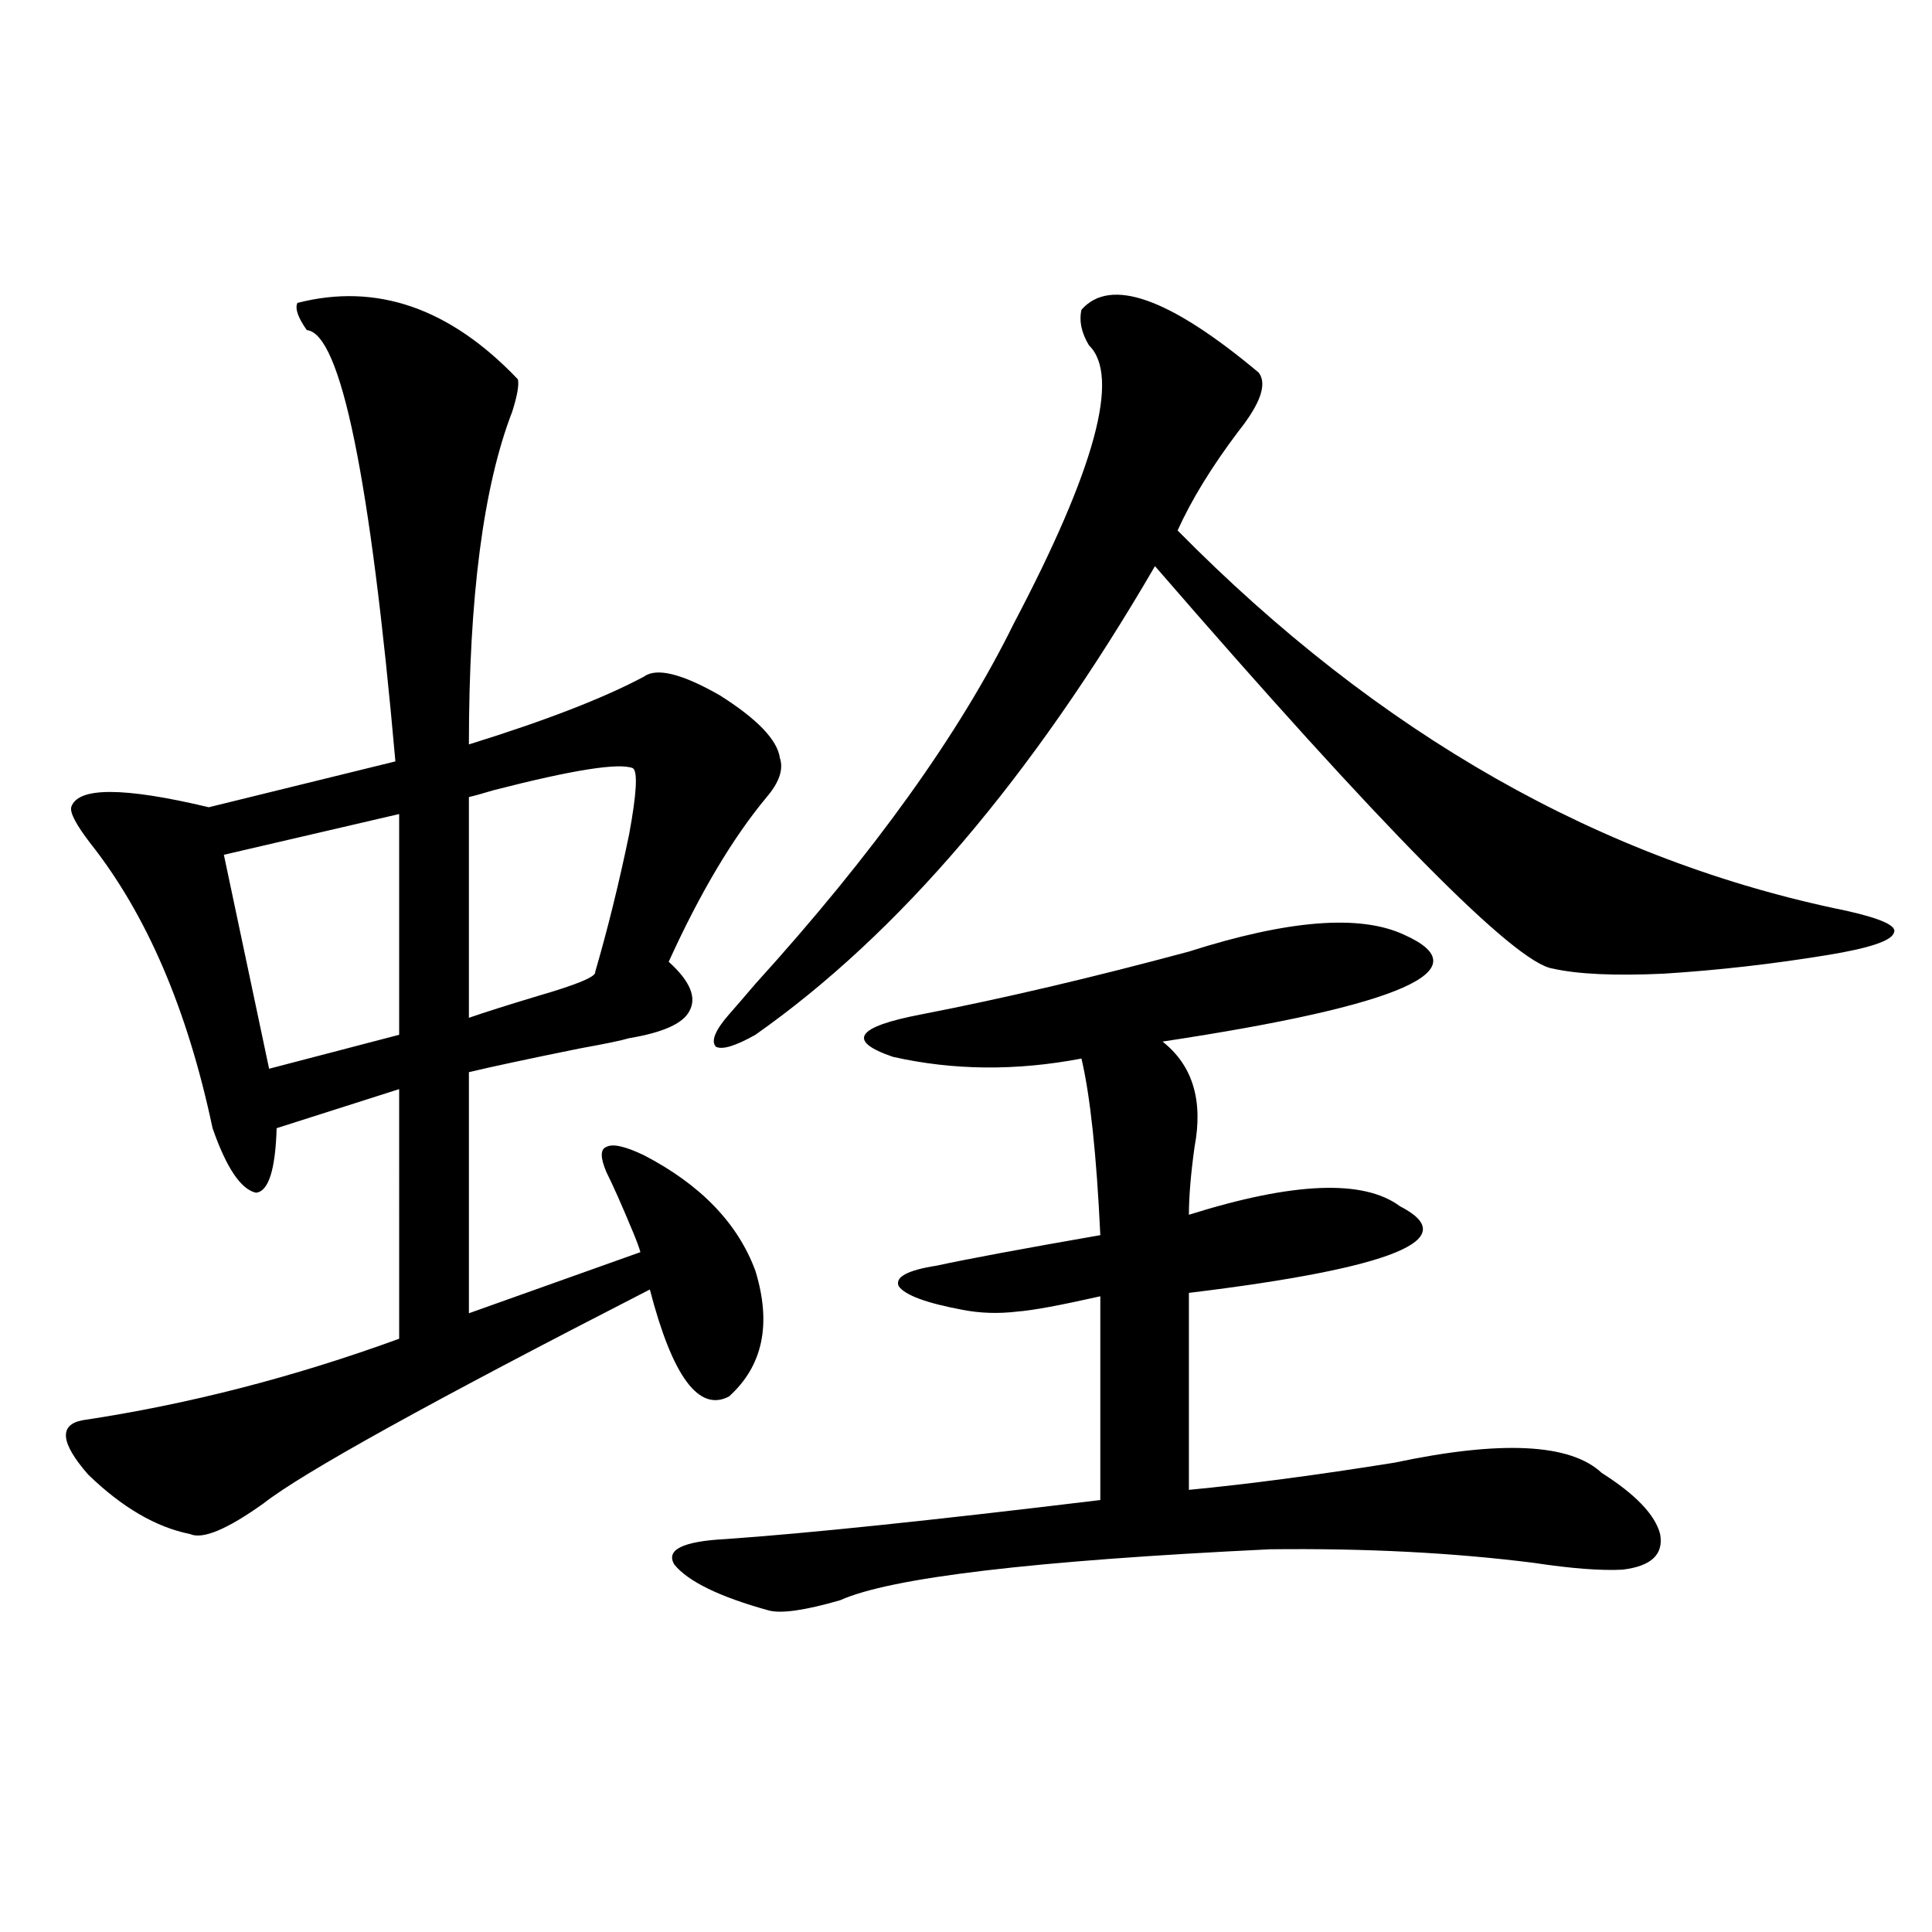 <?xml version="1.0" encoding="utf-8"?>
<!-- Generator: Adobe Illustrator 16.0.0, SVG Export Plug-In . SVG Version: 6.00 Build 0)  -->
<!DOCTYPE svg PUBLIC "-//W3C//DTD SVG 1.1//EN" "http://www.w3.org/Graphics/SVG/1.1/DTD/svg11.dtd">
<svg version="1.1" id="图层_1" xmlns="http://www.w3.org/2000/svg" xmlns:xlink="http://www.w3.org/1999/xlink" x="0px" y="0px"
	 width="1000px" height="1000px" viewBox="0 0 1000 1000" enable-background="new 0 0 1000 1000" xml:space="preserve">
<path d="M153.923,156.793c40.975-10.547,79.022,2.637,114.144,39.551c0.641,2.938-0.335,8.5-2.927,16.699
	c-14.969,38.672-22.438,96.103-22.438,172.266c39.664-12.305,69.907-24.019,90.729-35.156c6.494-4.683,19.512-1.456,39.023,9.668
	c19.512,12.305,29.908,23.153,31.219,32.52c1.951,5.864-0.335,12.606-6.829,20.215c-17.561,21.094-34.48,49.521-50.73,85.254
	c11.052,9.97,14.634,18.457,10.731,25.488c-3.262,6.454-13.658,11.138-31.219,14.063c-3.902,1.181-12.362,2.938-25.365,5.273
	c-26.021,5.273-45.212,9.38-57.56,12.305v124.805l88.778-31.641c-0.655-2.335-1.951-5.851-3.902-10.547
	c-5.854-14.063-10.411-24.308-13.658-30.762c-3.262-7.608-3.262-12.003,0-13.184c3.247-1.758,9.756-0.288,19.512,4.395
	c29.268,15.243,48.444,35.156,57.56,59.766c8.445,27.548,3.902,49.219-13.658,65.039c-15.609,8.212-29.268-10.245-40.975-55.371
	c-113.168,58.008-179.843,94.922-199.995,110.742c-18.871,13.485-31.554,18.759-38.048,15.82
	c-17.561-3.516-35.121-13.761-52.682-30.762c-14.313-16.397-15.289-25.776-2.927-28.125c54.633-8.198,109.266-22.261,163.898-42.188
	V563.727l-63.413,20.215c-0.655,21.685-4.237,32.821-10.731,33.398c-7.805-1.758-15.289-12.882-22.438-33.398
	c-13.018-61.523-34.146-110.742-63.413-147.656c-7.164-9.366-10.411-15.519-9.756-18.457c3.247-10.547,26.981-10.547,71.218,0
	l96.583-23.73c-13.018-147.066-28.292-221.484-45.853-223.242C154.243,164.414,152.612,159.731,153.923,156.793z M206.604,421.344
	l-90.729,21.094l23.414,110.742l67.315-17.578V421.344z M327.577,397.613c-7.164-2.925-31.219,0.879-72.193,11.426
	c-5.854,1.758-10.091,2.938-12.683,3.516v114.258c8.445-2.925,20.487-6.729,36.097-11.426c20.152-5.851,29.908-9.956,29.268-12.305
	c6.494-22.261,12.348-45.991,17.561-71.191C329.528,410.797,330.169,399.371,327.577,397.613z M726.592,483.746
	c40.975,18.169-0.655,36.626-124.875,55.371c15.609,12.305,21.128,30.474,16.585,54.492c-1.951,14.063-2.927,25.79-2.927,35.156
	c53.978-16.987,90.395-18.457,109.266-4.395c33.17,17.001-3.262,31.942-109.266,44.824v101.953
	c30.563-2.925,66.005-7.608,106.339-14.063c55.273-11.714,91.05-9.956,107.314,5.273c17.561,11.138,27.637,21.685,30.243,31.641
	c1.951,10.547-4.558,16.699-19.512,18.457c-11.066,0.591-26.341-0.577-45.853-3.516c-41.63-5.273-87.162-7.608-136.582-7.031
	c-122.283,5.864-196.428,14.653-222.434,26.367c-18.216,5.273-30.578,7.031-37.072,5.273c-25.365-7.031-41.63-14.941-48.779-23.73
	c-4.558-7.608,4.223-12.003,26.341-13.184c42.271-2.925,106.979-9.668,194.142-20.215V670.953
	c-20.822,4.696-35.121,7.333-42.926,7.91c-9.756,1.181-19.191,0.879-28.292-0.879c-18.871-3.516-29.923-7.608-33.17-12.305
	c-1.951-4.683,4.543-8.198,19.512-10.547c16.25-3.516,44.542-8.789,84.876-15.82c-1.951-41.597-5.213-72.07-9.756-91.406
	c-33.825,6.454-66.34,6.152-97.559-0.879c-24.069-8.198-19.191-15.519,14.634-21.973c42.271-8.198,88.443-19.034,138.533-32.52
	C666.746,476.138,703.818,473.199,726.592,483.746z M559.767,160.309c14.954-16.988,45.518-6.152,91.705,32.52
	c4.543,5.863,0.976,16.122-10.731,30.762c-13.658,18.168-24.069,35.156-31.219,50.977
	c104.053,105.469,219.507,171.099,346.333,196.875c18.201,4.106,26.341,7.91,24.39,11.426c-1.311,4.106-12.683,7.91-34.146,11.426
	c-28.627,4.696-56.919,7.91-84.876,9.668c-25.365,1.181-44.557,0.302-57.56-2.637c-19.512-2.925-88.138-72.358-205.849-208.301
	c-63.748,109.575-132.68,190.435-206.824,242.578c-10.411,5.864-17.24,7.91-20.487,6.152c-2.606-2.925-0.335-8.487,6.829-16.699
	c2.592-2.925,7.149-8.198,13.658-15.82c61.127-67.374,105.684-129.487,133.655-186.328c42.271-80.27,55.273-128.32,39.023-144.141
	C559.767,172.324,558.456,166.172,559.767,160.309z"/>
</svg>
